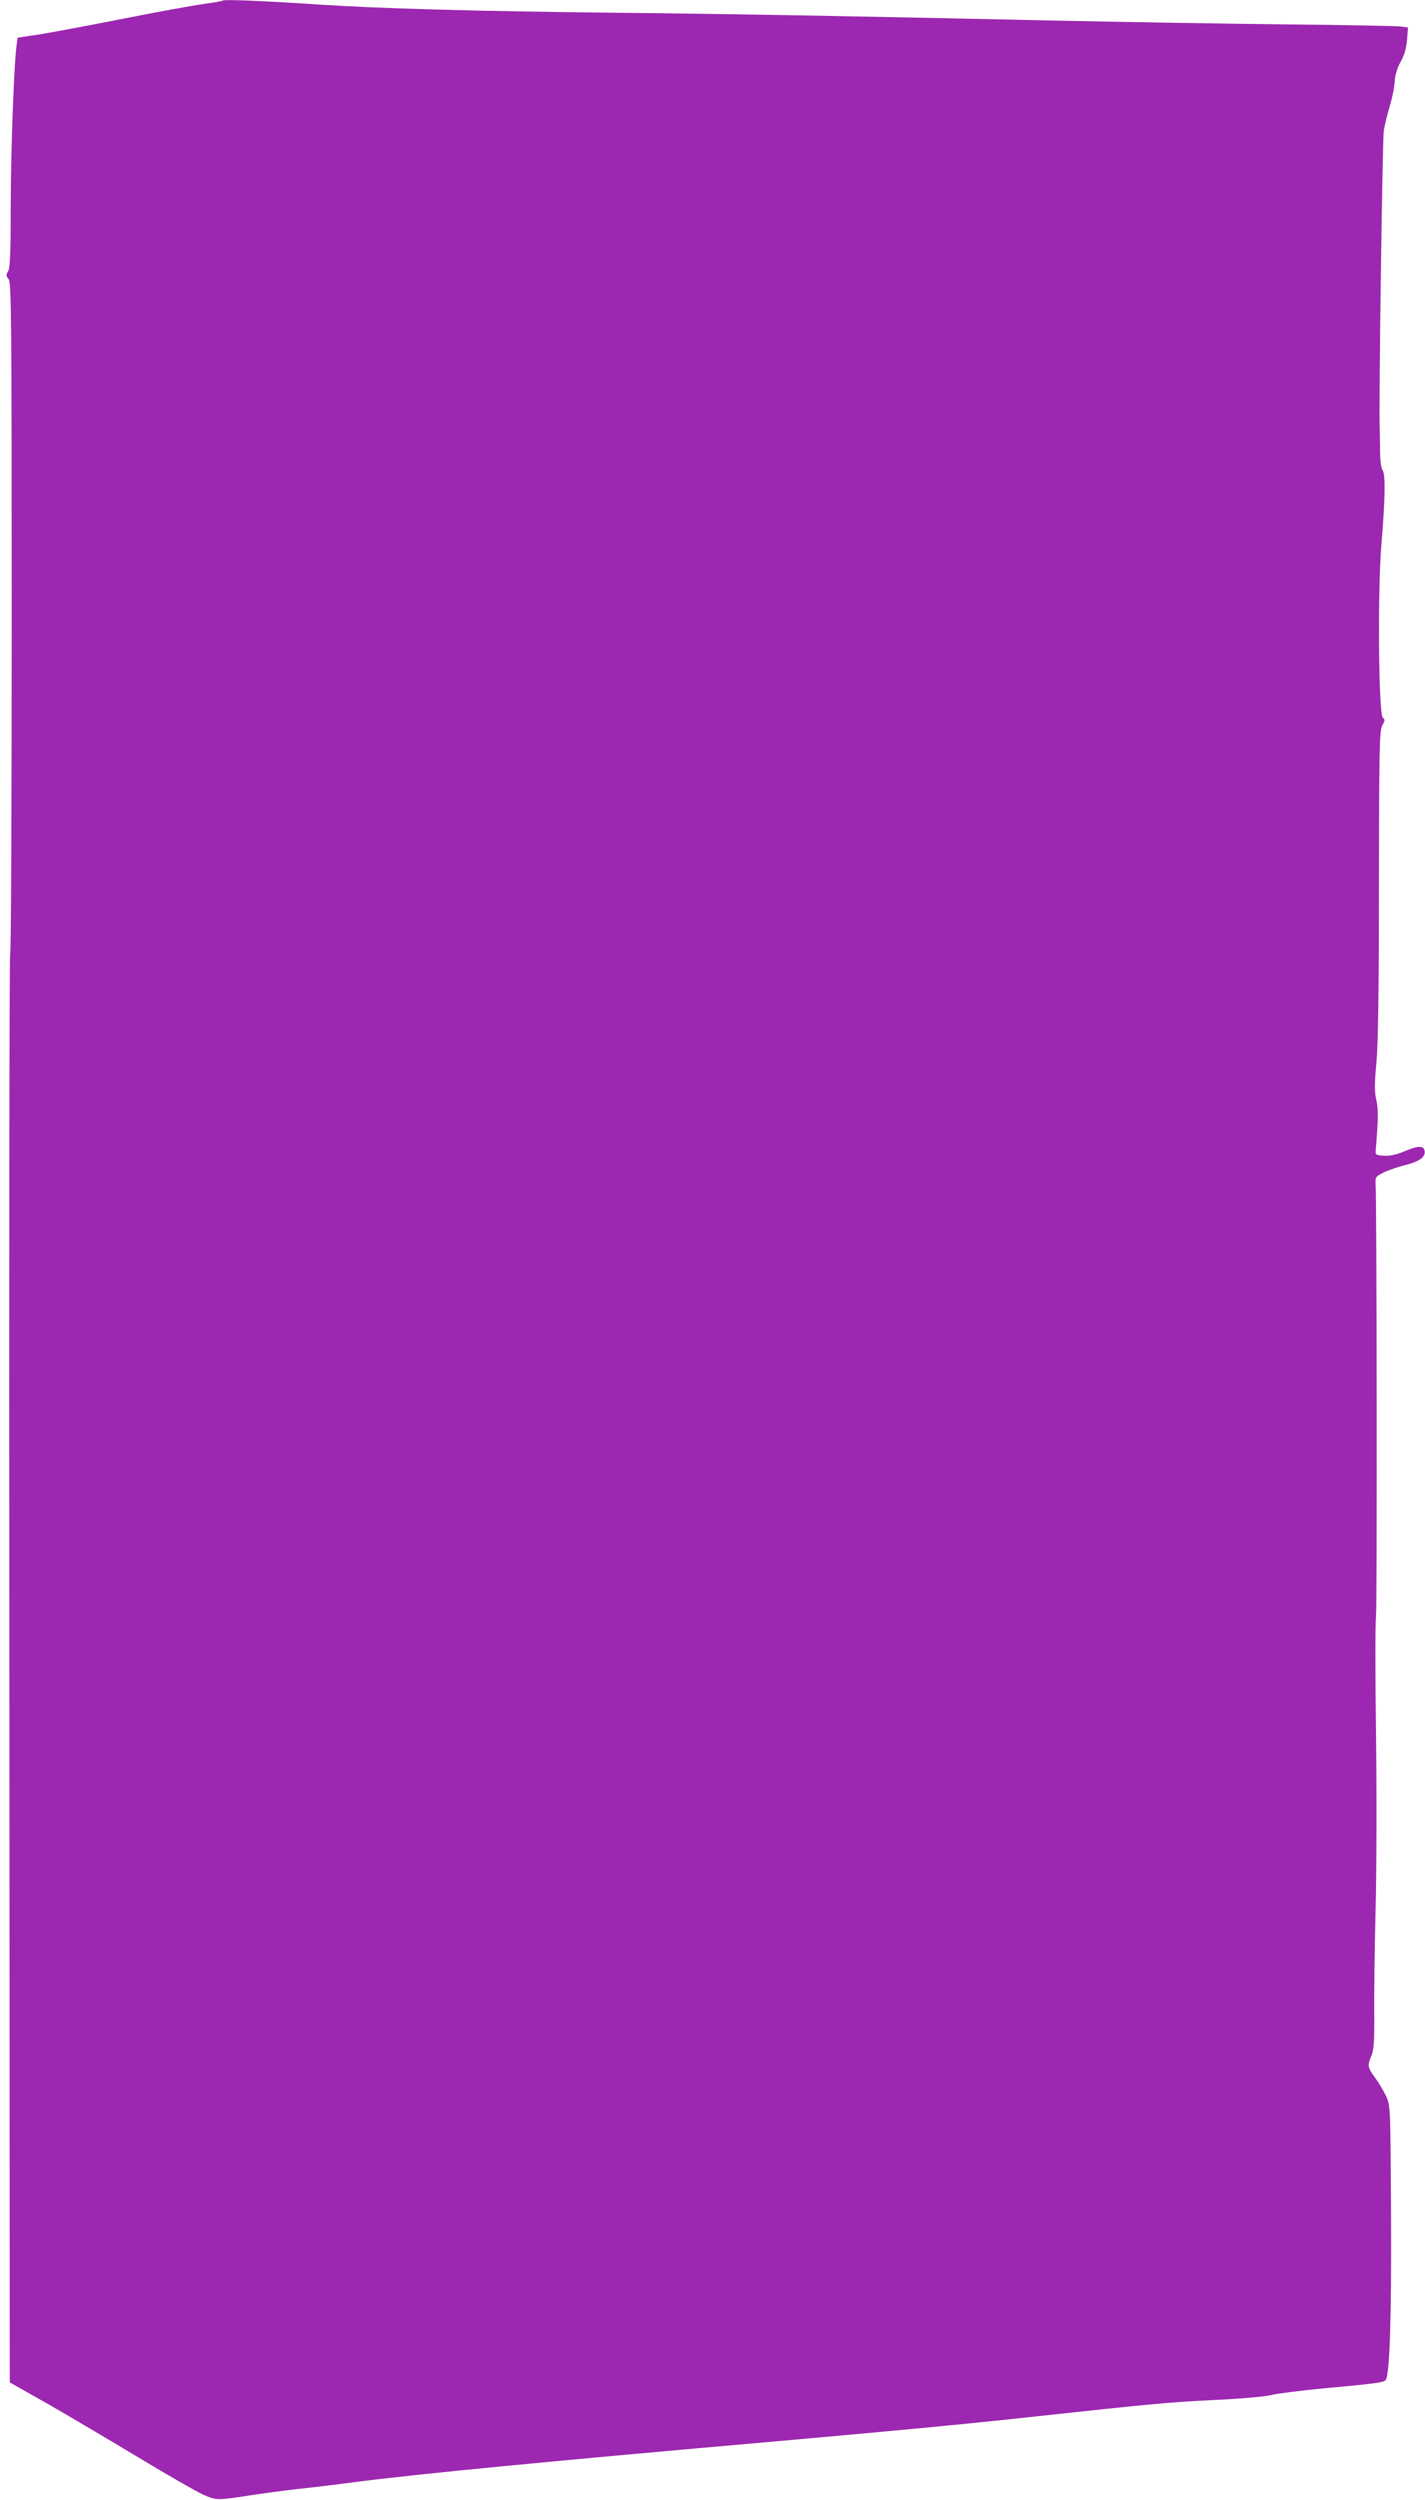 <?xml version="1.0" standalone="no"?>
<!DOCTYPE svg PUBLIC "-//W3C//DTD SVG 20010904//EN"
 "http://www.w3.org/TR/2001/REC-SVG-20010904/DTD/svg10.dtd">
<svg version="1.0" xmlns="http://www.w3.org/2000/svg"
 width="730pt" height="1280pt" viewBox="0 0 730 1280"
 preserveAspectRatio="xMidYMid meet">
<g transform="translate(0,1280) scale(0.1,-0.1)"
fill="#9c27b0" stroke="none">
<path d="M1140 12797 c-3 -3 -46 -11 -95 -17 -50 -7 -234 -40 -410 -75 -176
-35 -371 -71 -432 -81 l-113 -17 -4 -31 c-14 -91 -30 -532 -31 -816 0 -249 -3
-330 -13 -348 -12 -20 -11 -26 2 -41 14 -16 16 -184 16 -1732 0 -943 -3 -1719
-8 -1724 -4 -6 -6 -1653 -4 -3662 l2 -3652 198 -112 c108 -62 316 -185 462
-273 146 -88 294 -173 329 -189 70 -31 71 -31 246 -4 55 9 163 23 240 32 77 8
208 24 290 35 322 42 1019 109 2170 210 588 52 979 89 1315 126 600 65 694 74
925 85 131 6 254 17 287 25 31 8 150 23 265 34 281 26 311 30 322 44 20 24 30
325 27 856 -3 532 -3 546 -24 594 -12 26 -38 70 -57 96 -40 54 -41 63 -19 115
12 30 15 74 14 214 -1 97 2 338 7 536 5 198 6 602 2 898 -4 296 -4 566 0 600
6 53 4 2097 -2 2212 -2 38 0 41 43 62 25 12 75 29 112 38 70 18 102 41 96 72
-5 28 -34 27 -102 -2 -44 -18 -75 -25 -107 -23 -42 3 -44 4 -41 33 13 160 13
203 3 251 -10 42 -10 84 0 191 9 95 13 383 13 918 1 704 3 783 17 810 14 25
15 31 3 40 -22 15 -27 660 -7 890 19 225 21 358 6 377 -7 8 -13 48 -13 94 -1
43 -1 95 -2 114 -5 148 14 1487 21 1532 5 31 20 89 32 130 12 40 23 96 24 123
2 32 13 67 30 98 19 33 29 68 33 112 l5 64 -34 5 c-19 3 -279 8 -579 11 -300
3 -846 12 -1215 20 -1040 23 -1662 34 -2255 40 -666 7 -1180 21 -1485 41 -284
19 -498 28 -505 21z"/>
</g>
</svg>
